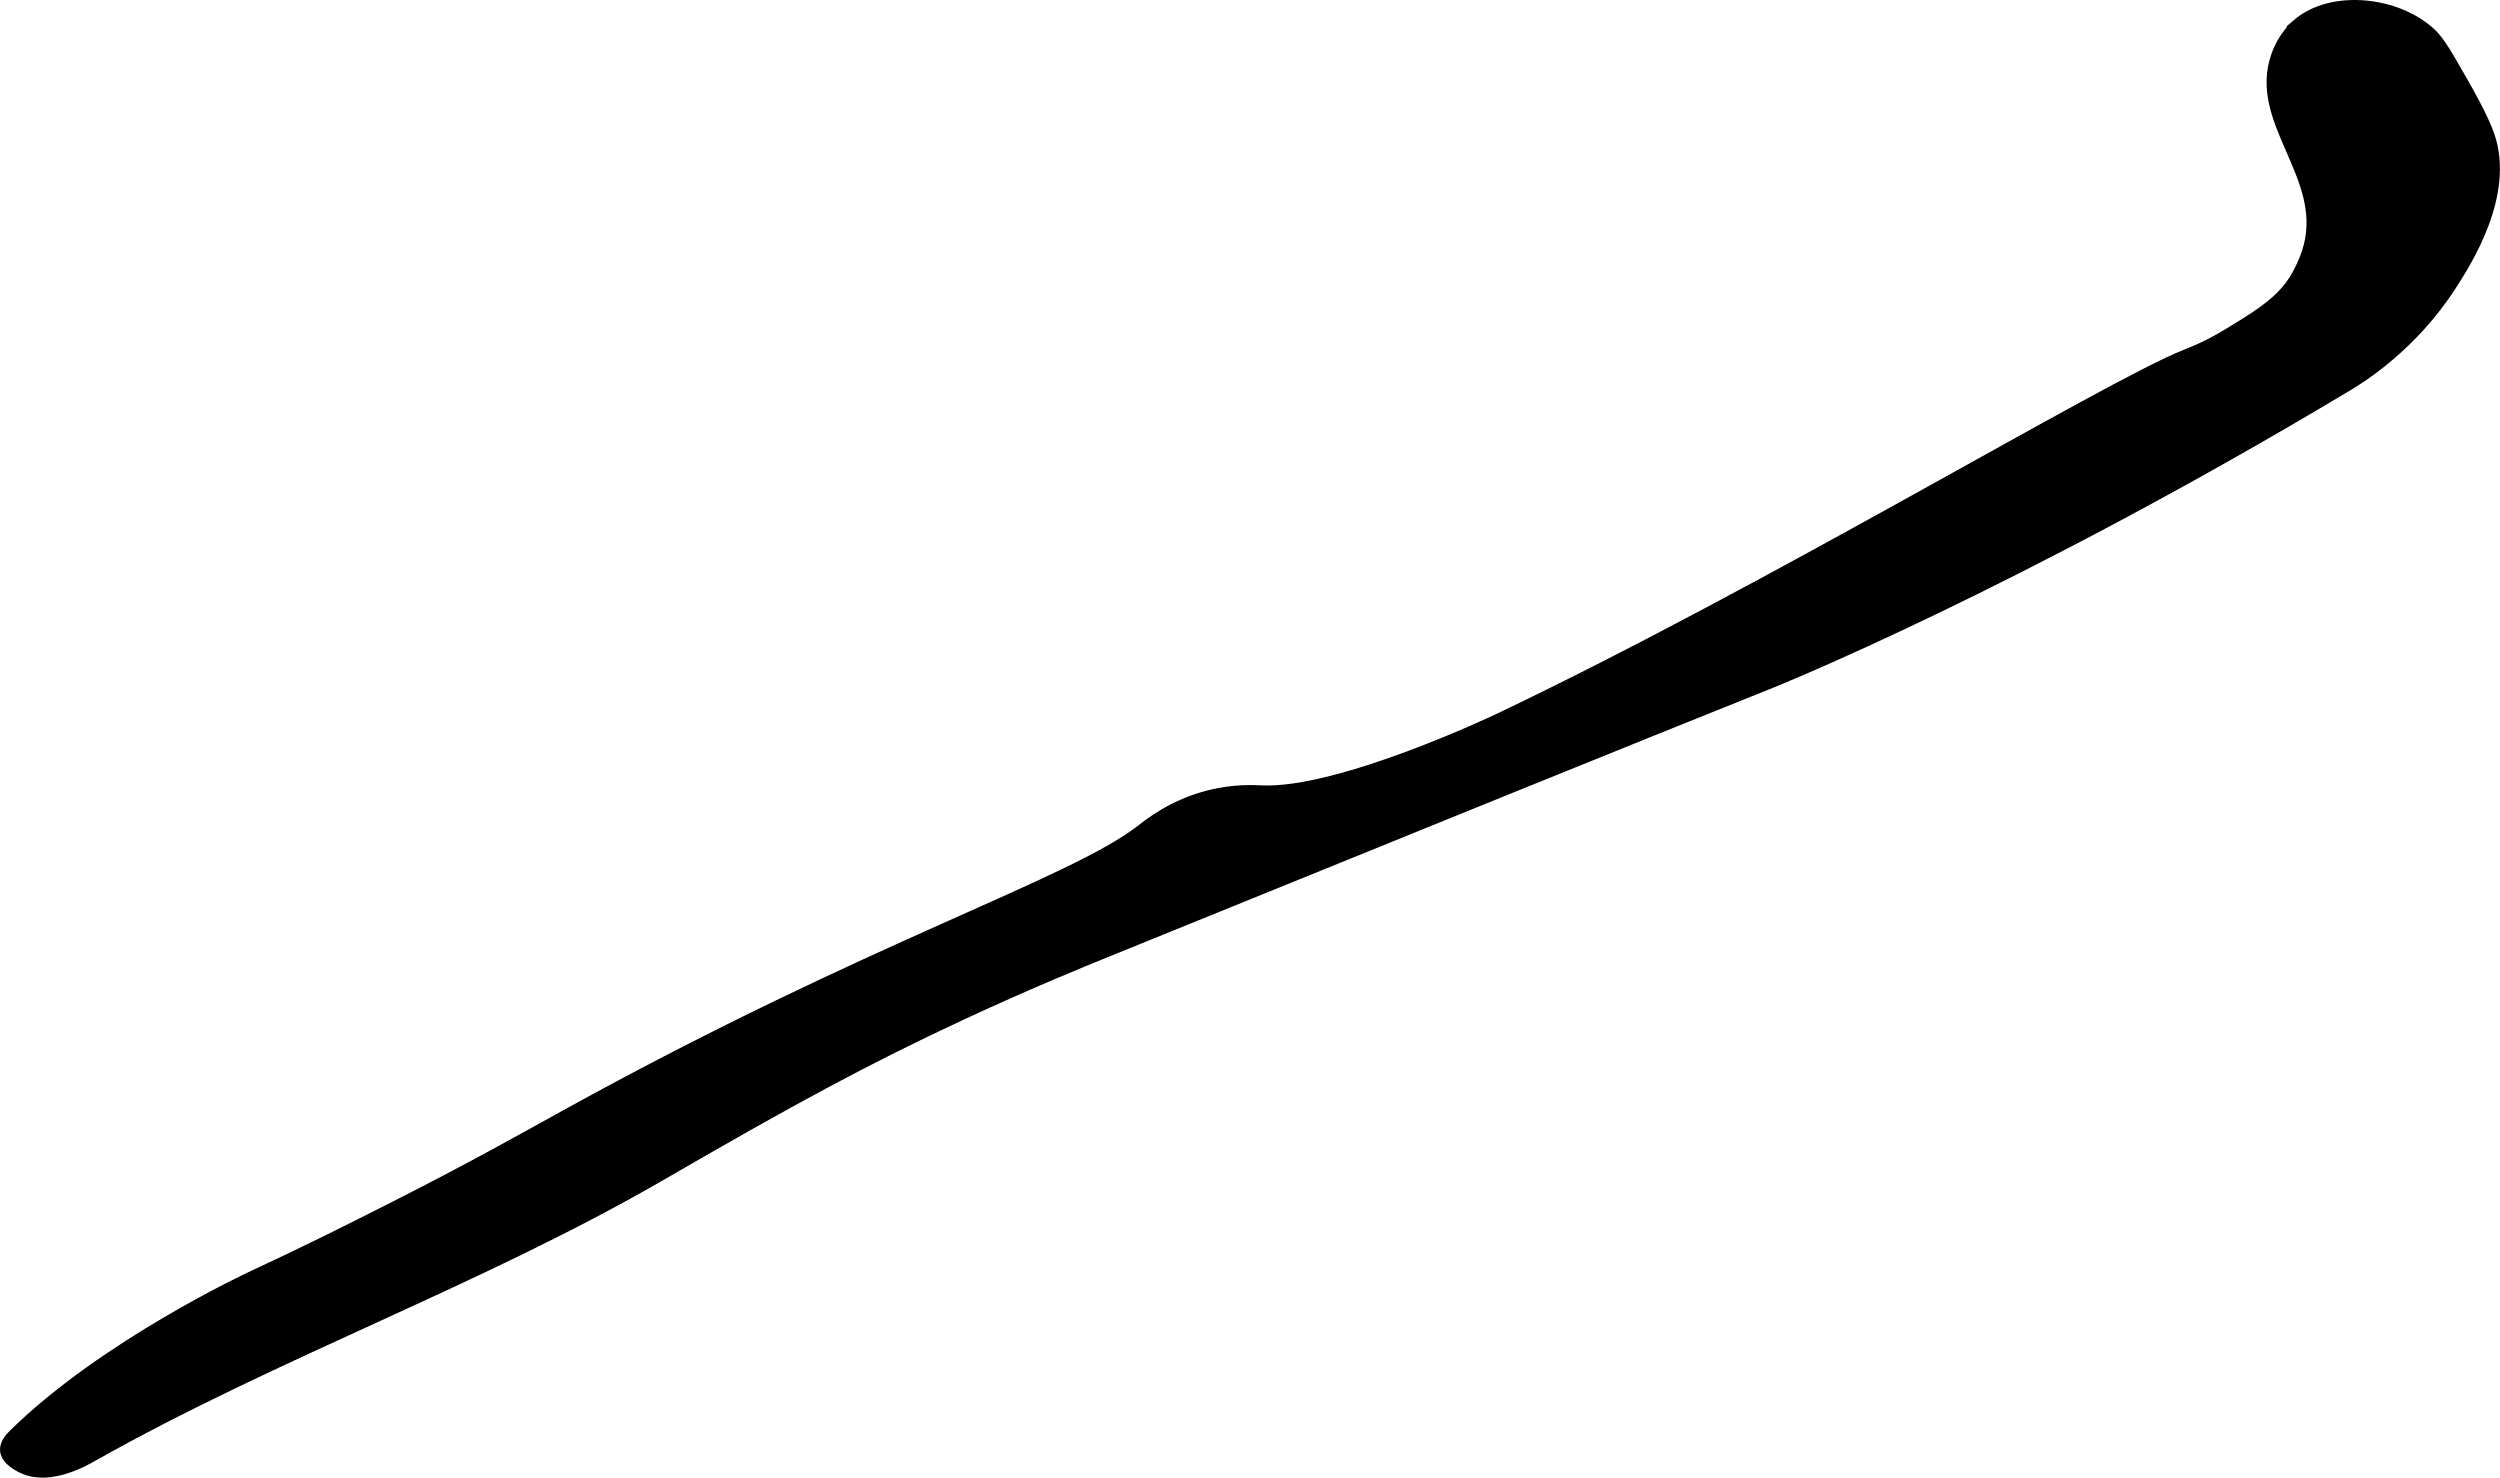 <?xml version="1.0" encoding="UTF-8"?>
<svg xmlns="http://www.w3.org/2000/svg"
     version="1.1"
     width="17.773mm"
     height="10.505mm"
     viewBox="0 0 50.381 29.779">
   <defs>
      <style type="text/css"><![CDATA[
      .b {
        stroke: #000;
        stroke-miterlimit: 10;
        stroke-width: .15px;
      }
    ]]></style>
   </defs>
   <path class="b"
         d="M46.275,.464c-.074,.064-.296,.27-.43,.65-.471,1.344,1.026,2.421,.652,3.847-.097,.37-.296,.672-.307,.689-.19,.285-.439,.513-.97,.843-.469,.292-.704,.437-1.188,.628-1.572,.62-8.349,4.722-13.876,7.35,0,0-3.166,1.506-4.741,1.432-.119-.006-.54-.035-1.067,.1-.742,.19-1.224,.584-1.367,.695-1.404,1.091-5.401,2.332-11.495,5.688-.882,.486-1.952,1.095-3.638,1.947-.827,.418-1.659,.838-2.809,1.372,0,0-2.956,1.375-4.79,3.184-.075,.074-.188,.202-.173,.35,.024,.234,.354,.373,.399,.392,.552,.232,1.228-.156,1.404-.255,3.721-2.099,7.793-3.539,11.489-5.681,2.566-1.487,4.094-2.318,6.012-3.21,1.353-.629,2.398-1.055,2.947-1.278,6.904-2.804,10.356-4.206,13.372-5.414,0,0,4.909-1.965,11.627-5.991,.253-.151,1.307-.799,2.106-2.043,.299-.465,1.176-1.829,.766-3.032-.123-.36-.421-.883-.556-1.119-.301-.527-.451-.791-.625-.955-.688-.651-2.031-.804-2.744-.189Z"/>
</svg>
